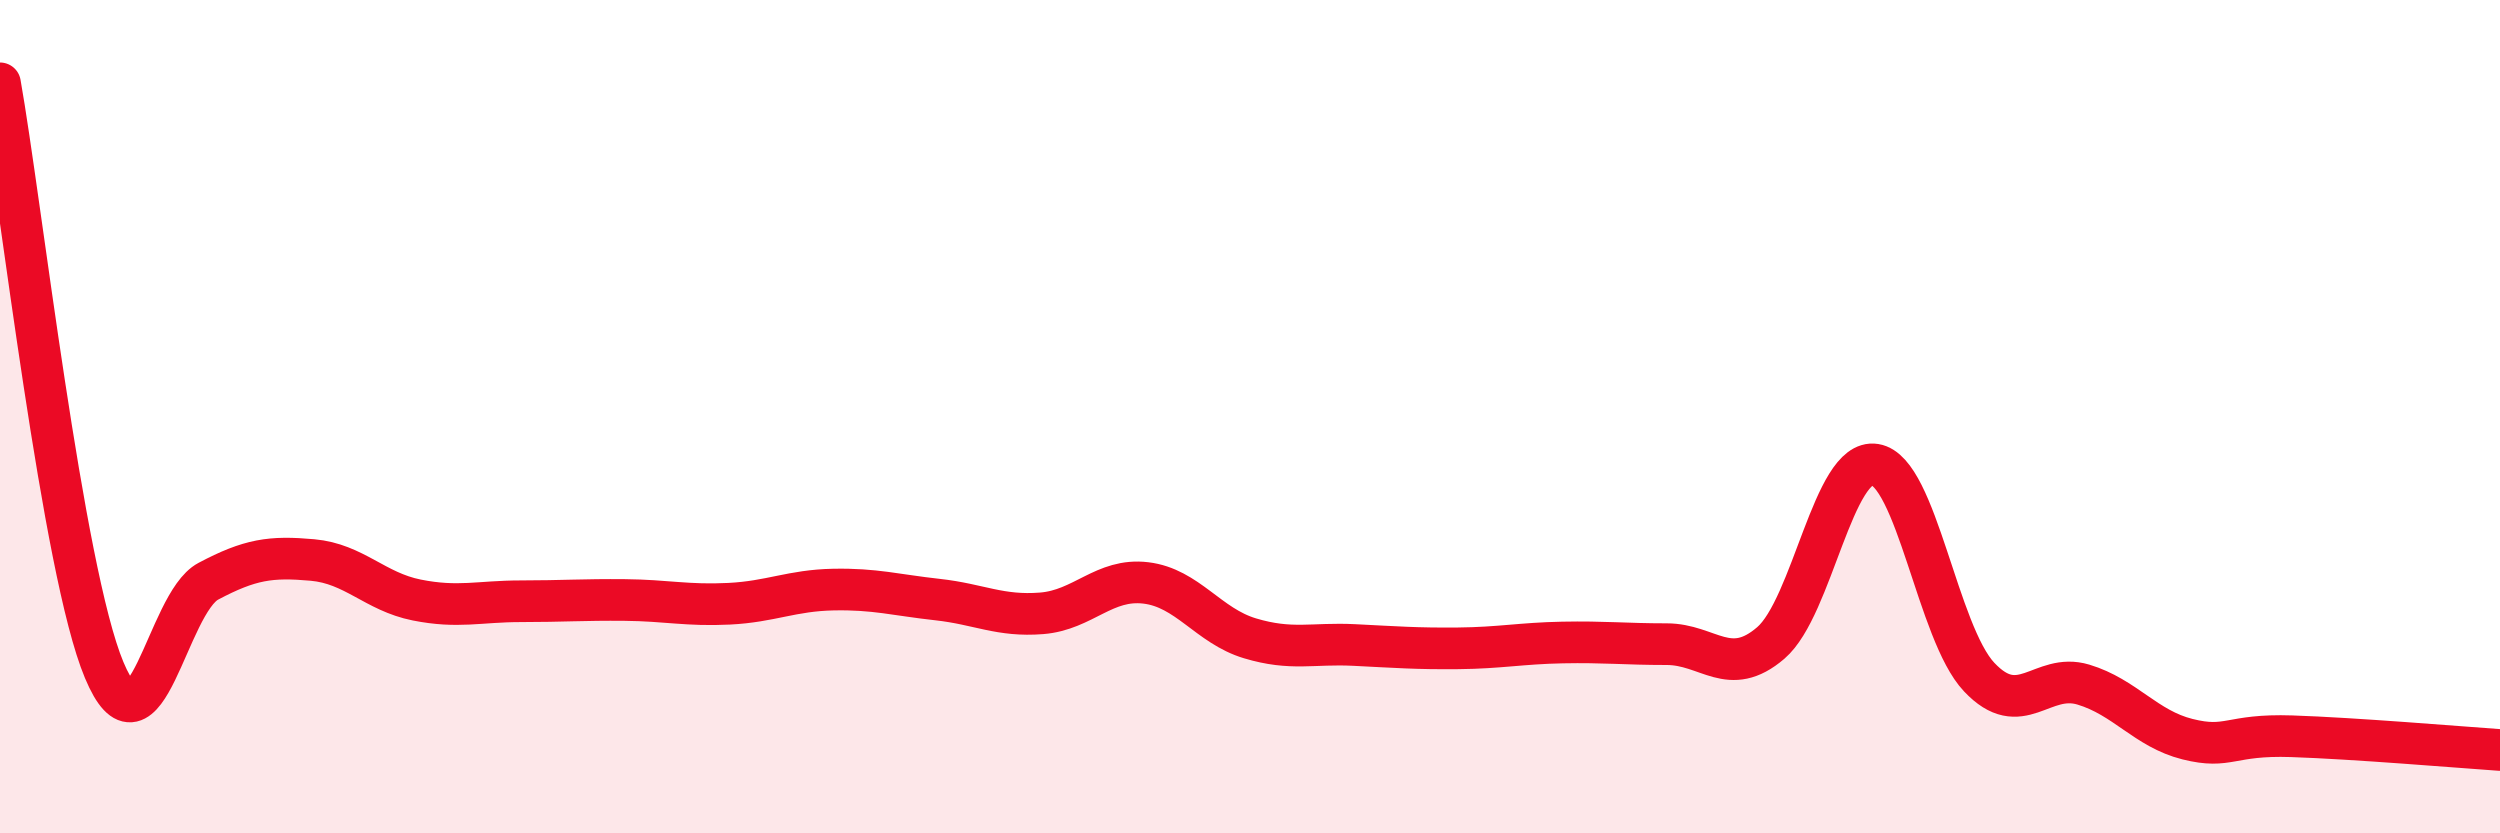 
    <svg width="60" height="20" viewBox="0 0 60 20" xmlns="http://www.w3.org/2000/svg">
      <path
        d="M 0,2 C 0.5,4.82 1.5,13.69 2.5,16.08 C 3.5,18.47 4,14.48 5,13.95 C 6,13.42 6.5,13.35 7.5,13.44 C 8.5,13.53 9,14.2 10,14.4 C 11,14.6 11.5,14.43 12.5,14.43 C 13.5,14.43 14,14.39 15,14.4 C 16,14.41 16.5,14.54 17.5,14.49 C 18.5,14.44 19,14.17 20,14.15 C 21,14.13 21.5,14.28 22.5,14.39 C 23.5,14.5 24,14.8 25,14.72 C 26,14.64 26.5,13.87 27.5,13.99 C 28.5,14.11 29,15.02 30,15.32 C 31,15.62 31.5,15.43 32.5,15.48 C 33.5,15.53 34,15.57 35,15.56 C 36,15.55 36.5,15.44 37.5,15.42 C 38.5,15.4 39,15.46 40,15.46 C 41,15.46 41.5,16.29 42.5,15.43 C 43.5,14.57 44,10.99 45,11.15 C 46,11.31 46.5,15.19 47.5,16.25 C 48.5,17.31 49,16.13 50,16.43 C 51,16.73 51.5,17.49 52.5,17.74 C 53.5,17.99 53.5,17.62 55,17.67 C 56.5,17.72 59,17.93 60,18L60 20L0 20Z"
        fill="#EB0A25"
        opacity="0.1"
        stroke-linecap="round"
        stroke-linejoin="round"
      />
      <path
        d="M 0,2 C 0.5,4.82 1.5,13.69 2.5,16.08 C 3.5,18.47 4,14.48 5,13.95 C 6,13.42 6.5,13.35 7.5,13.44 C 8.5,13.53 9,14.2 10,14.4 C 11,14.6 11.5,14.43 12.5,14.43 C 13.5,14.43 14,14.39 15,14.4 C 16,14.41 16.5,14.54 17.5,14.49 C 18.5,14.44 19,14.17 20,14.15 C 21,14.13 21.5,14.28 22.5,14.39 C 23.5,14.5 24,14.8 25,14.72 C 26,14.64 26.5,13.87 27.5,13.99 C 28.5,14.11 29,15.02 30,15.32 C 31,15.62 31.5,15.43 32.5,15.48 C 33.5,15.53 34,15.57 35,15.56 C 36,15.55 36.5,15.44 37.5,15.42 C 38.5,15.4 39,15.46 40,15.46 C 41,15.46 41.5,16.29 42.5,15.43 C 43.5,14.57 44,10.99 45,11.15 C 46,11.31 46.5,15.19 47.5,16.25 C 48.5,17.31 49,16.13 50,16.43 C 51,16.73 51.5,17.49 52.5,17.74 C 53.5,17.99 53.5,17.62 55,17.67 C 56.5,17.72 59,17.93 60,18"
        stroke="#EB0A25"
        stroke-width="1"
        fill="none"
        stroke-linecap="round"
        stroke-linejoin="round"
      />
    </svg>
  